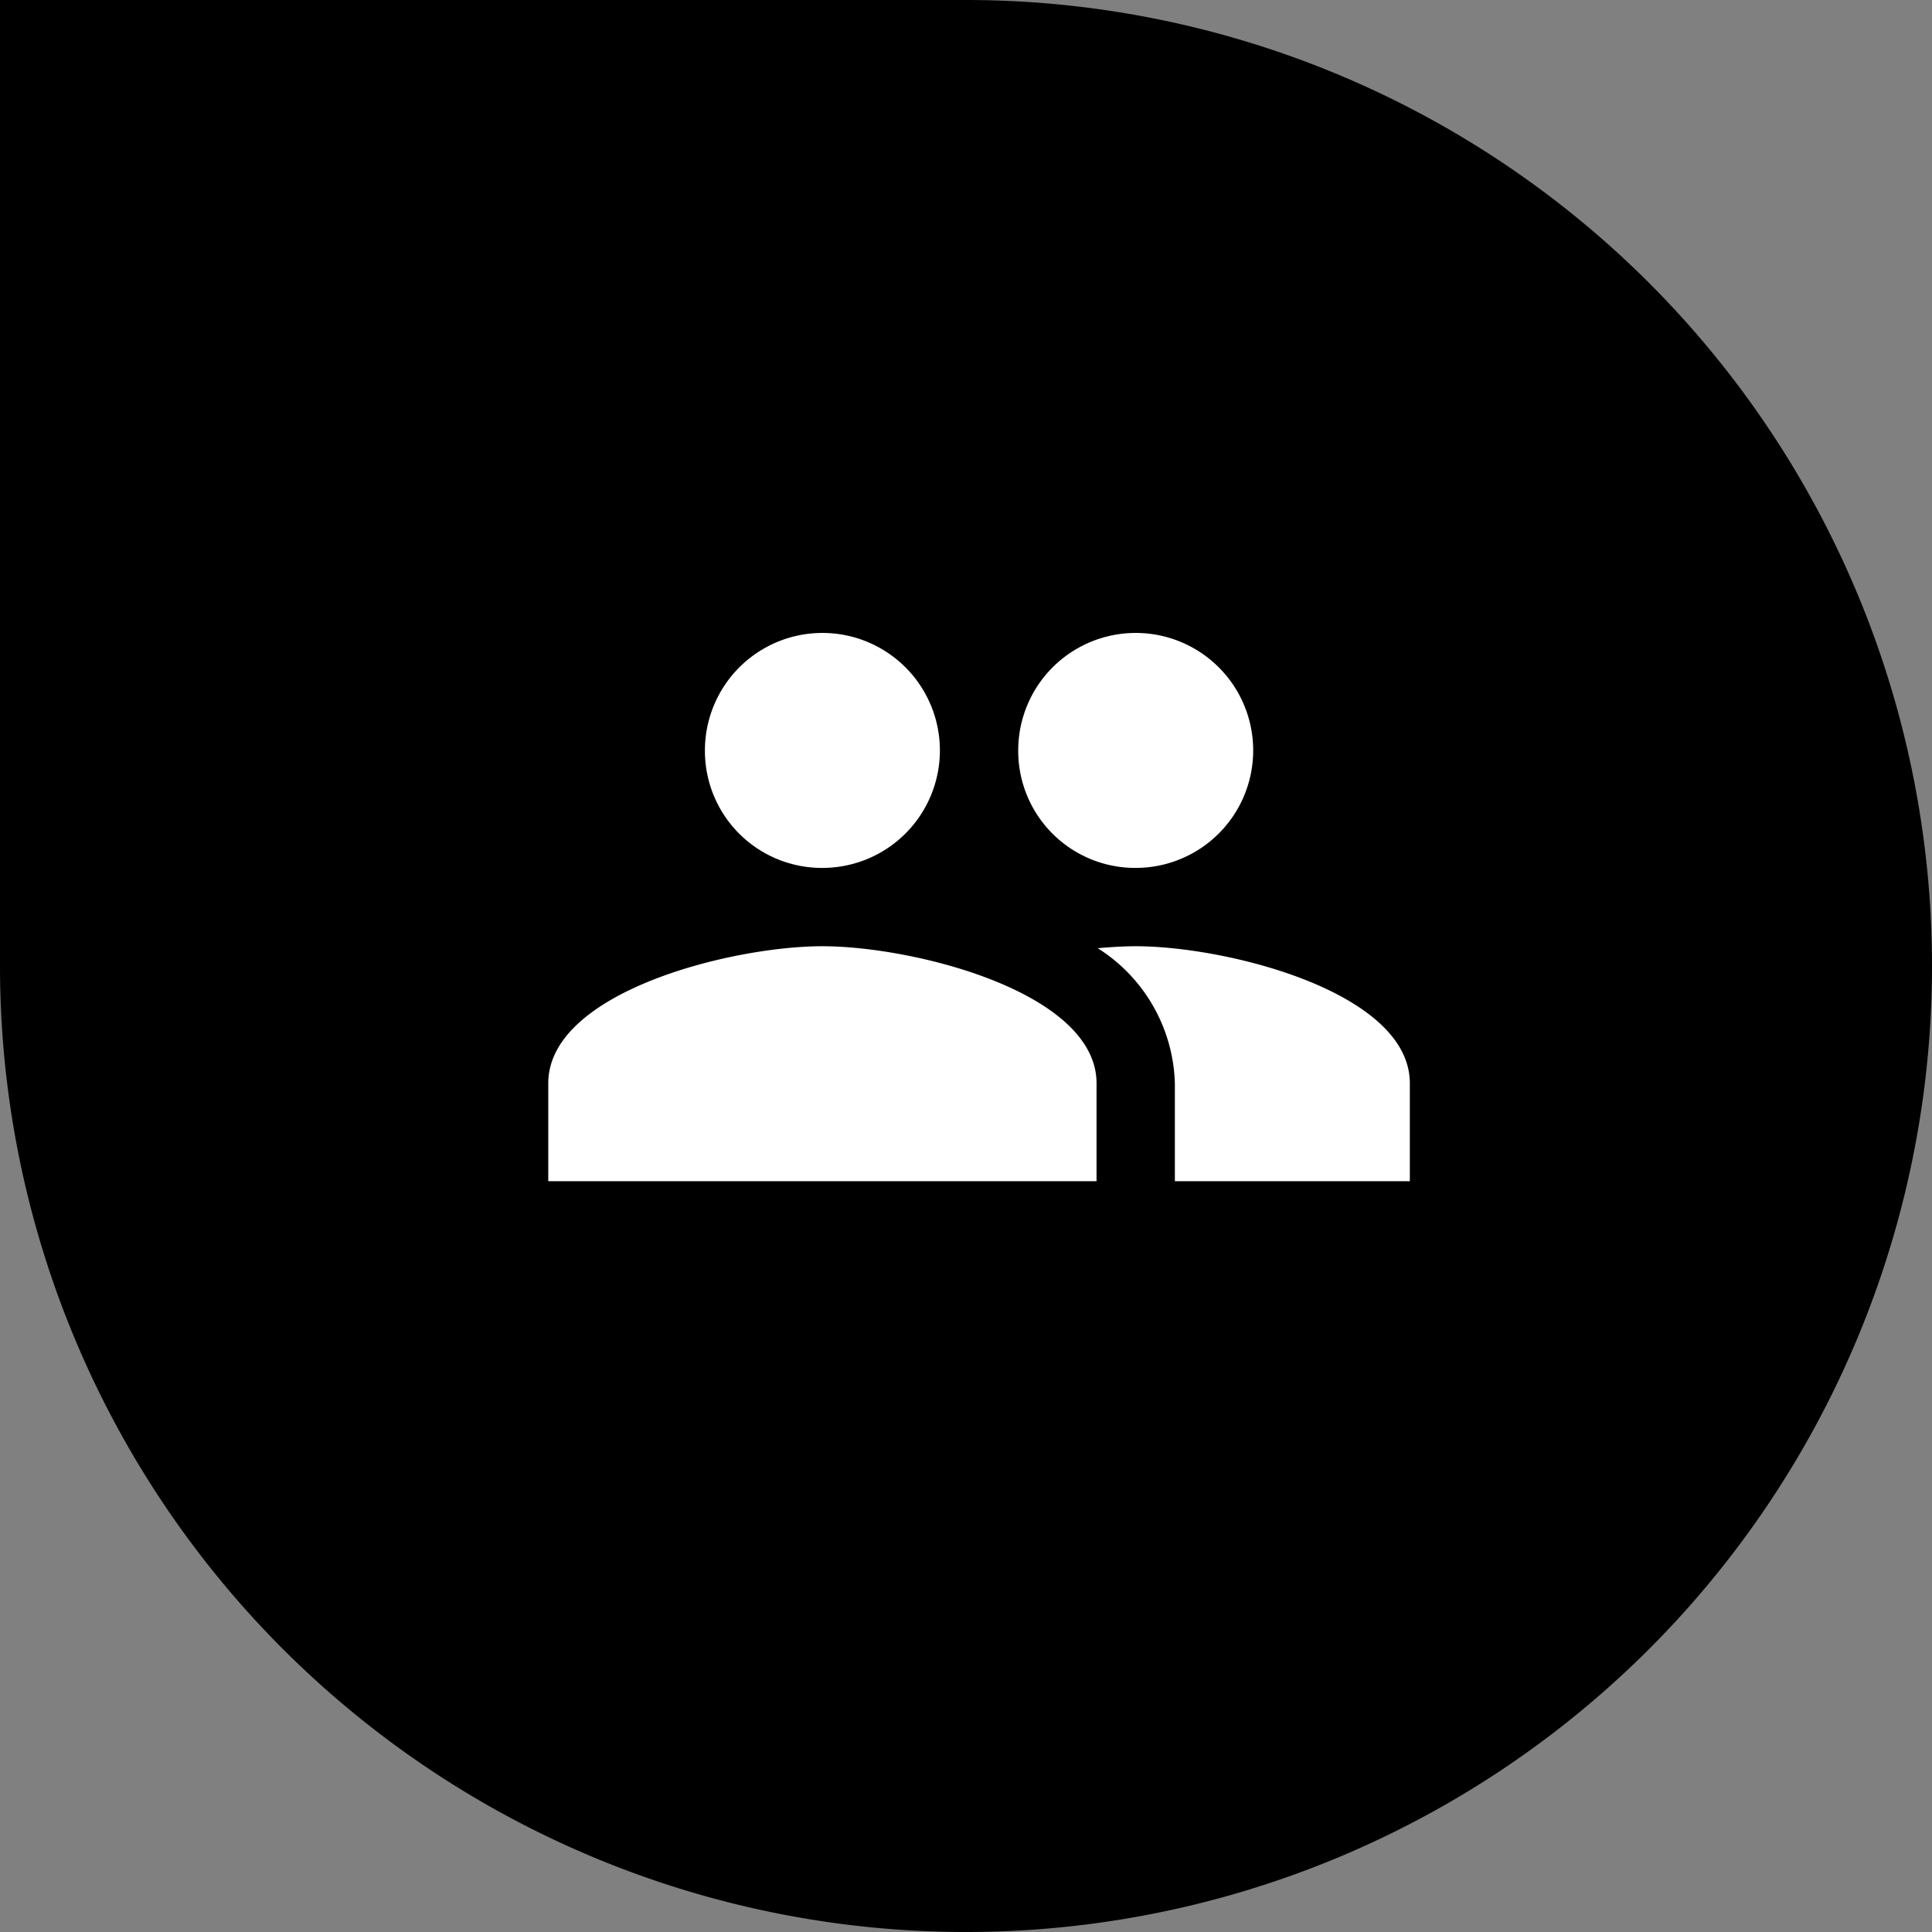 <svg xmlns="http://www.w3.org/2000/svg" width="74" height="74" viewBox="0 0 74 74">
    <rect x="0" y="0" width="74" height="74" fill="#808080" stroke="none"/>
    <path data-name="Rectangle 25" d="M0 37V0h37a37 37 0 0 1 37 37 37 37 0 0 1-37 37A37 37 0 0 1 0 37z"/>
    <path data-name="Icon material-group" d="M24 16.5a4.5 4.5 0 1 0-4.5-4.5 4.481 4.481 0 0 0 4.5 4.5zm-12 0A4.5 4.5 0 1 0 7.5 12a4.481 4.481 0 0 0 4.5 4.5zm0 3c-3.495 0-10.5 1.755-10.5 5.25v3.75h21v-3.75c0-3.495-7.005-5.25-10.5-5.25zm12 0c-.435 0-.93.03-1.455.075A6.33 6.33 0 0 1 25.5 24.75v3.75h9v-3.75c0-3.495-7.005-5.25-10.5-5.25z" transform="translate(19.5 16.743)" style="fill:#fff"/>
</svg>
